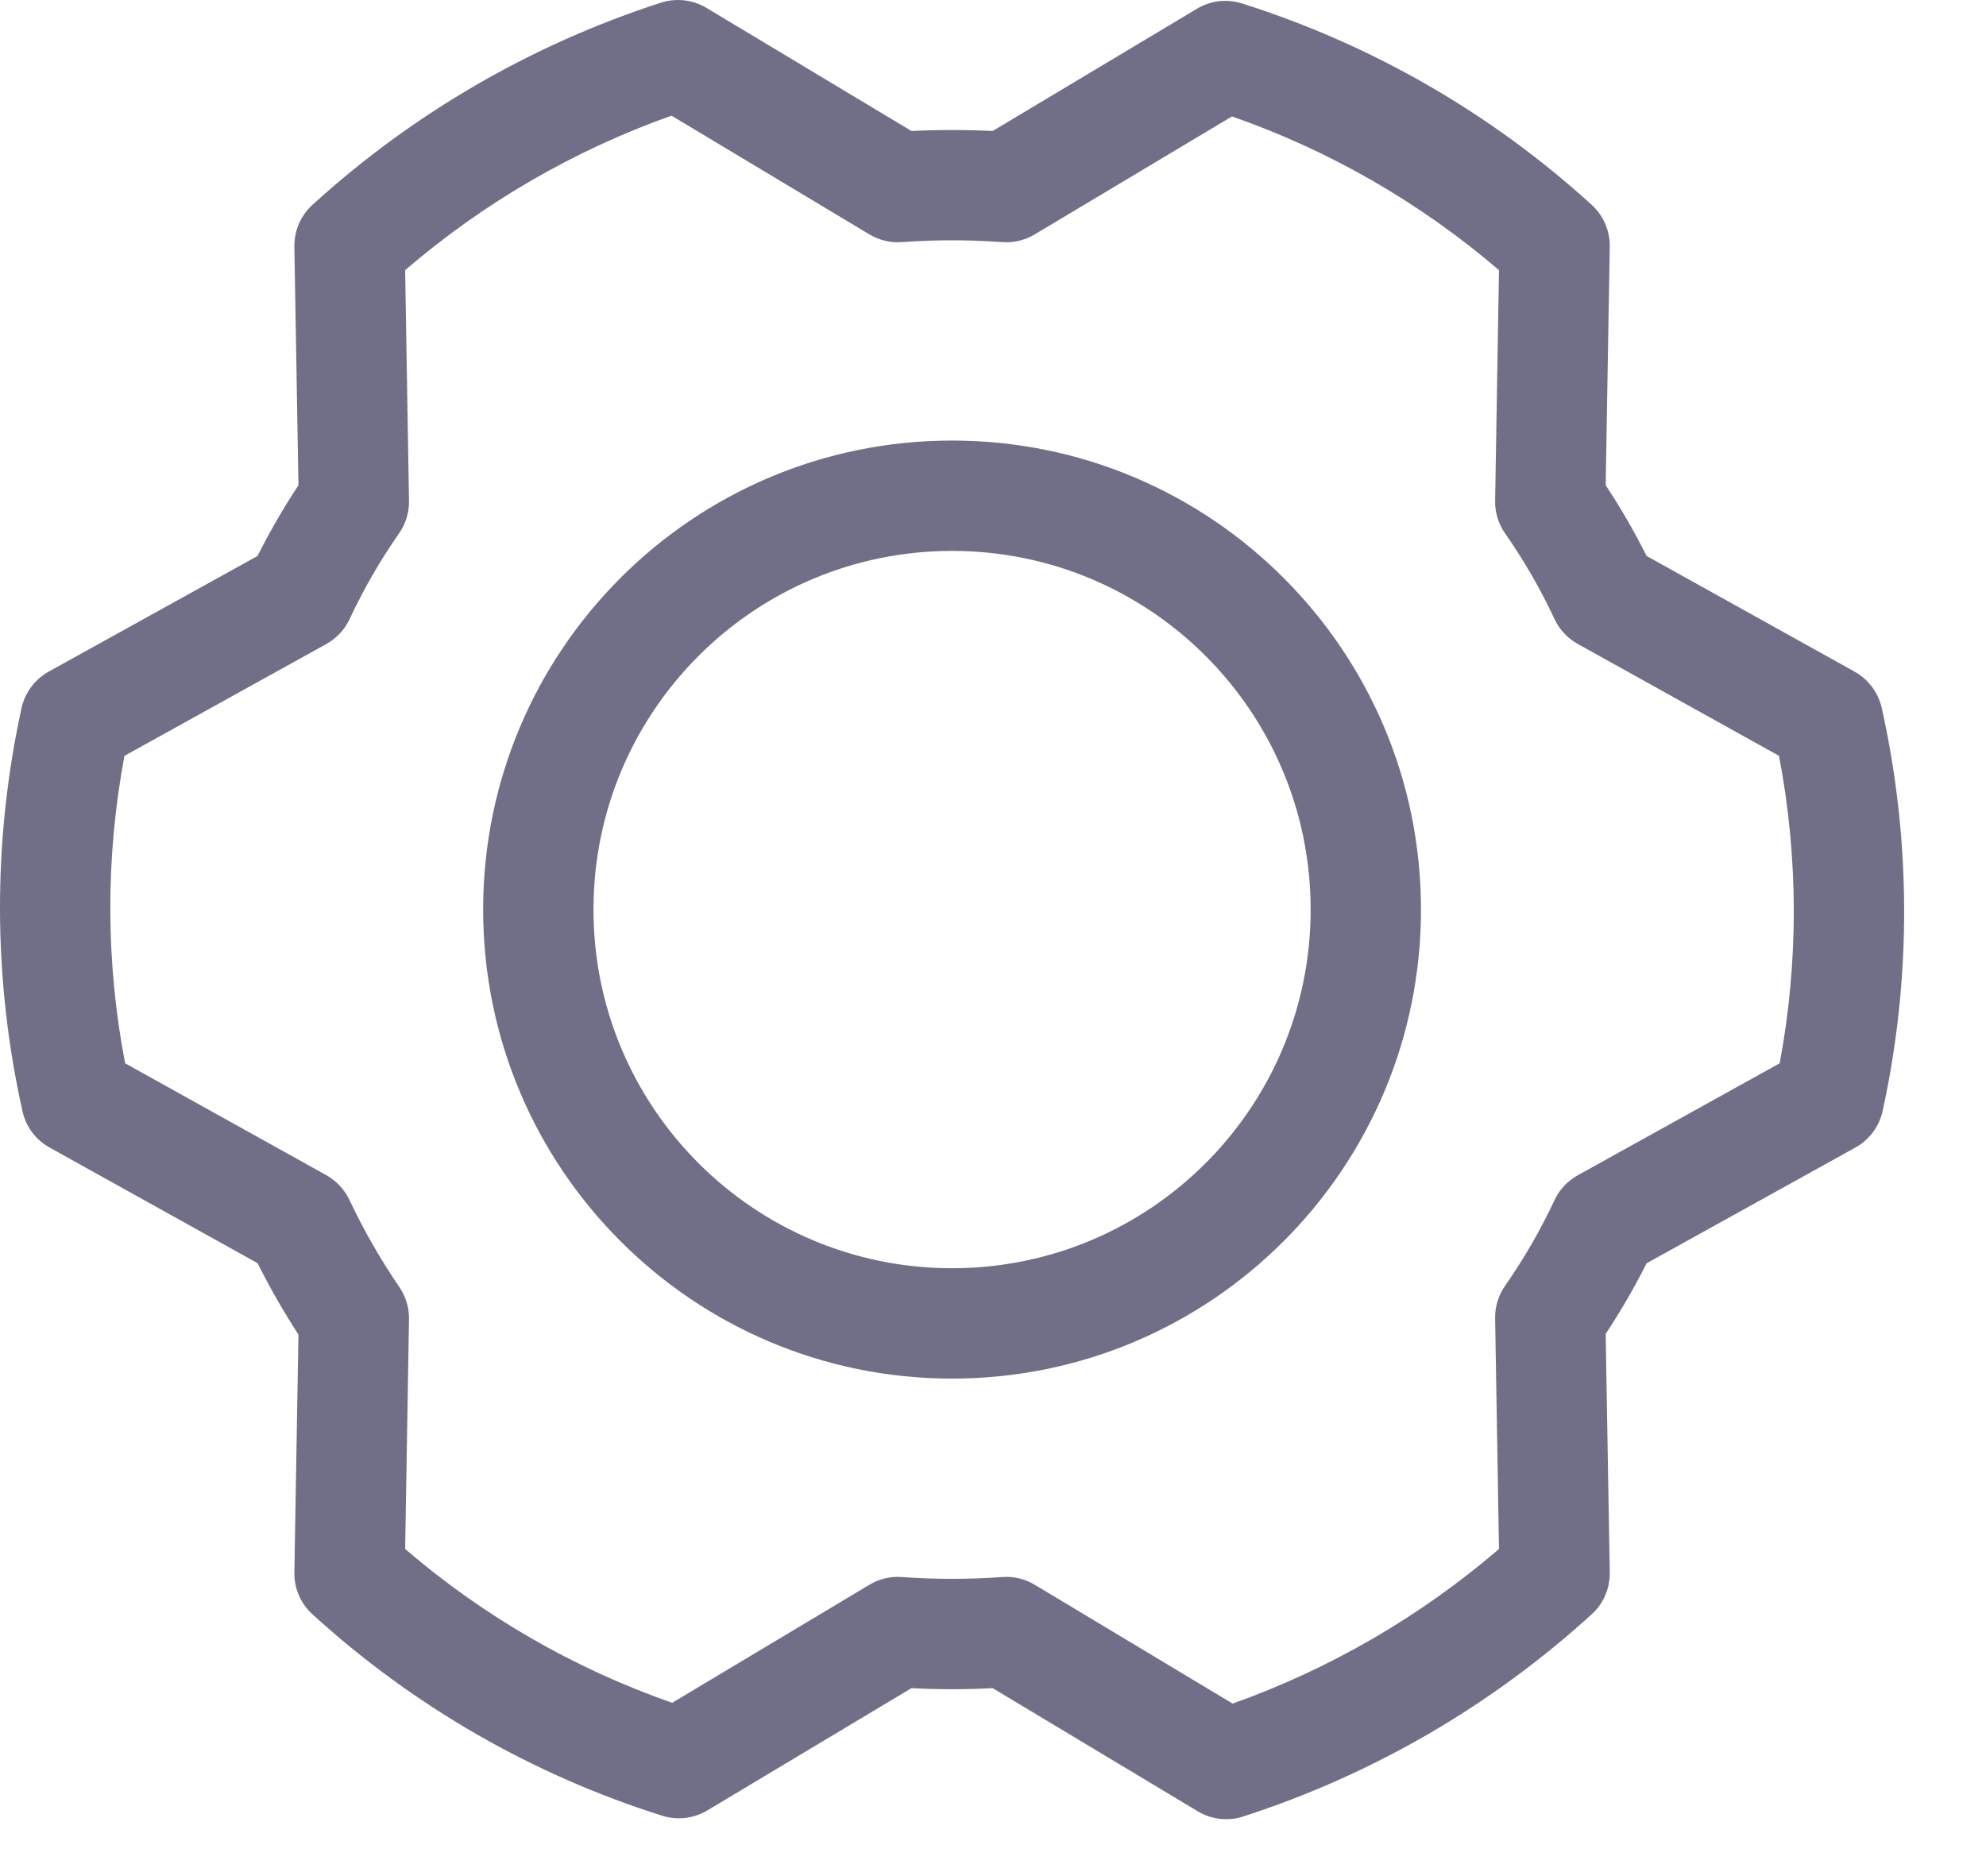 <svg width="18" height="17" viewBox="0 0 18 17" fill="none" xmlns="http://www.w3.org/2000/svg">
<g clip-path="url(#clip0_21012_6275)">
<path fill-rule="evenodd" clip-rule="evenodd" d="M5.991 0.024C6.128 -0.02 6.278 -0.003 6.402 0.071L8.261 1.187C8.506 1.175 8.752 1.175 8.997 1.187L10.849 0.079C10.972 0.005 11.12 -0.012 11.256 0.031C12.433 0.403 13.515 1.026 14.427 1.857C14.533 1.954 14.592 2.091 14.59 2.235L14.553 4.397C14.69 4.603 14.813 4.817 14.924 5.038L16.809 6.086C16.934 6.156 17.023 6.275 17.055 6.414C17.323 7.617 17.326 8.864 17.063 10.068C17.032 10.208 16.942 10.329 16.817 10.398L14.924 11.447C14.813 11.667 14.689 11.881 14.553 12.087L14.59 14.249C14.592 14.393 14.533 14.531 14.427 14.627C13.516 15.457 12.439 16.082 11.267 16.46C11.13 16.505 10.98 16.487 10.856 16.413L8.997 15.297C8.752 15.31 8.506 15.31 8.261 15.297L6.409 16.406C6.286 16.479 6.138 16.496 6.002 16.453C4.825 16.082 3.743 15.459 2.831 14.627C2.725 14.531 2.666 14.393 2.668 14.249L2.705 12.093C2.569 11.884 2.446 11.668 2.334 11.446L0.449 10.398C0.324 10.329 0.235 10.209 0.204 10.07C-0.065 8.867 -0.068 7.621 0.195 6.417C0.226 6.276 0.316 6.156 0.441 6.086L2.334 5.038C2.445 4.817 2.569 4.603 2.705 4.397L2.668 2.235C2.666 2.091 2.725 1.954 2.831 1.857C3.742 1.027 4.819 0.403 5.991 0.024ZM3.672 2.448L3.707 4.538C3.709 4.644 3.677 4.747 3.617 4.833C3.445 5.079 3.295 5.339 3.168 5.611C3.123 5.706 3.049 5.785 2.957 5.836L1.128 6.849C0.955 7.77 0.957 8.715 1.134 9.635L2.958 10.649C3.049 10.7 3.122 10.778 3.167 10.873C3.297 11.148 3.448 11.412 3.62 11.663C3.678 11.749 3.709 11.85 3.707 11.954L3.672 14.036C4.385 14.648 5.206 15.12 6.092 15.43L7.88 14.36C7.968 14.307 8.07 14.283 8.172 14.29C8.476 14.312 8.782 14.312 9.085 14.29C9.188 14.283 9.29 14.307 9.378 14.36L11.172 15.437C12.056 15.122 12.874 14.647 13.586 14.036L13.551 11.946C13.549 11.841 13.581 11.738 13.641 11.651C13.813 11.405 13.963 11.145 14.09 10.874C14.135 10.778 14.209 10.7 14.301 10.649L16.13 9.635C16.303 8.714 16.3 7.769 16.124 6.849L14.3 5.835C14.208 5.784 14.135 5.706 14.09 5.611C13.963 5.339 13.813 5.079 13.641 4.833C13.581 4.747 13.549 4.644 13.551 4.538L13.586 2.448C12.873 1.837 12.052 1.364 11.166 1.055L9.378 2.124C9.29 2.177 9.188 2.201 9.085 2.194C8.782 2.172 8.476 2.172 8.172 2.194C8.07 2.201 7.968 2.177 7.88 2.124L6.086 1.048C5.202 1.362 4.383 1.837 3.672 2.448ZM8.629 4.992C6.834 4.992 5.379 6.447 5.379 8.242C5.379 10.037 6.834 11.492 8.629 11.492C10.424 11.492 11.879 10.037 11.879 8.242C11.879 6.447 10.424 4.992 8.629 4.992ZM4.379 8.242C4.379 5.895 6.282 3.992 8.629 3.992C10.976 3.992 12.879 5.895 12.879 8.242C12.879 10.589 10.976 12.492 8.629 12.492C6.282 12.492 4.379 10.589 4.379 8.242Z" fill="#706F87"/>
</g>
<defs>
<clipPath id="clip0_21012_6275">
<rect width="18" height="17" fill="white"/>
</clipPath>
</defs>
</svg>
